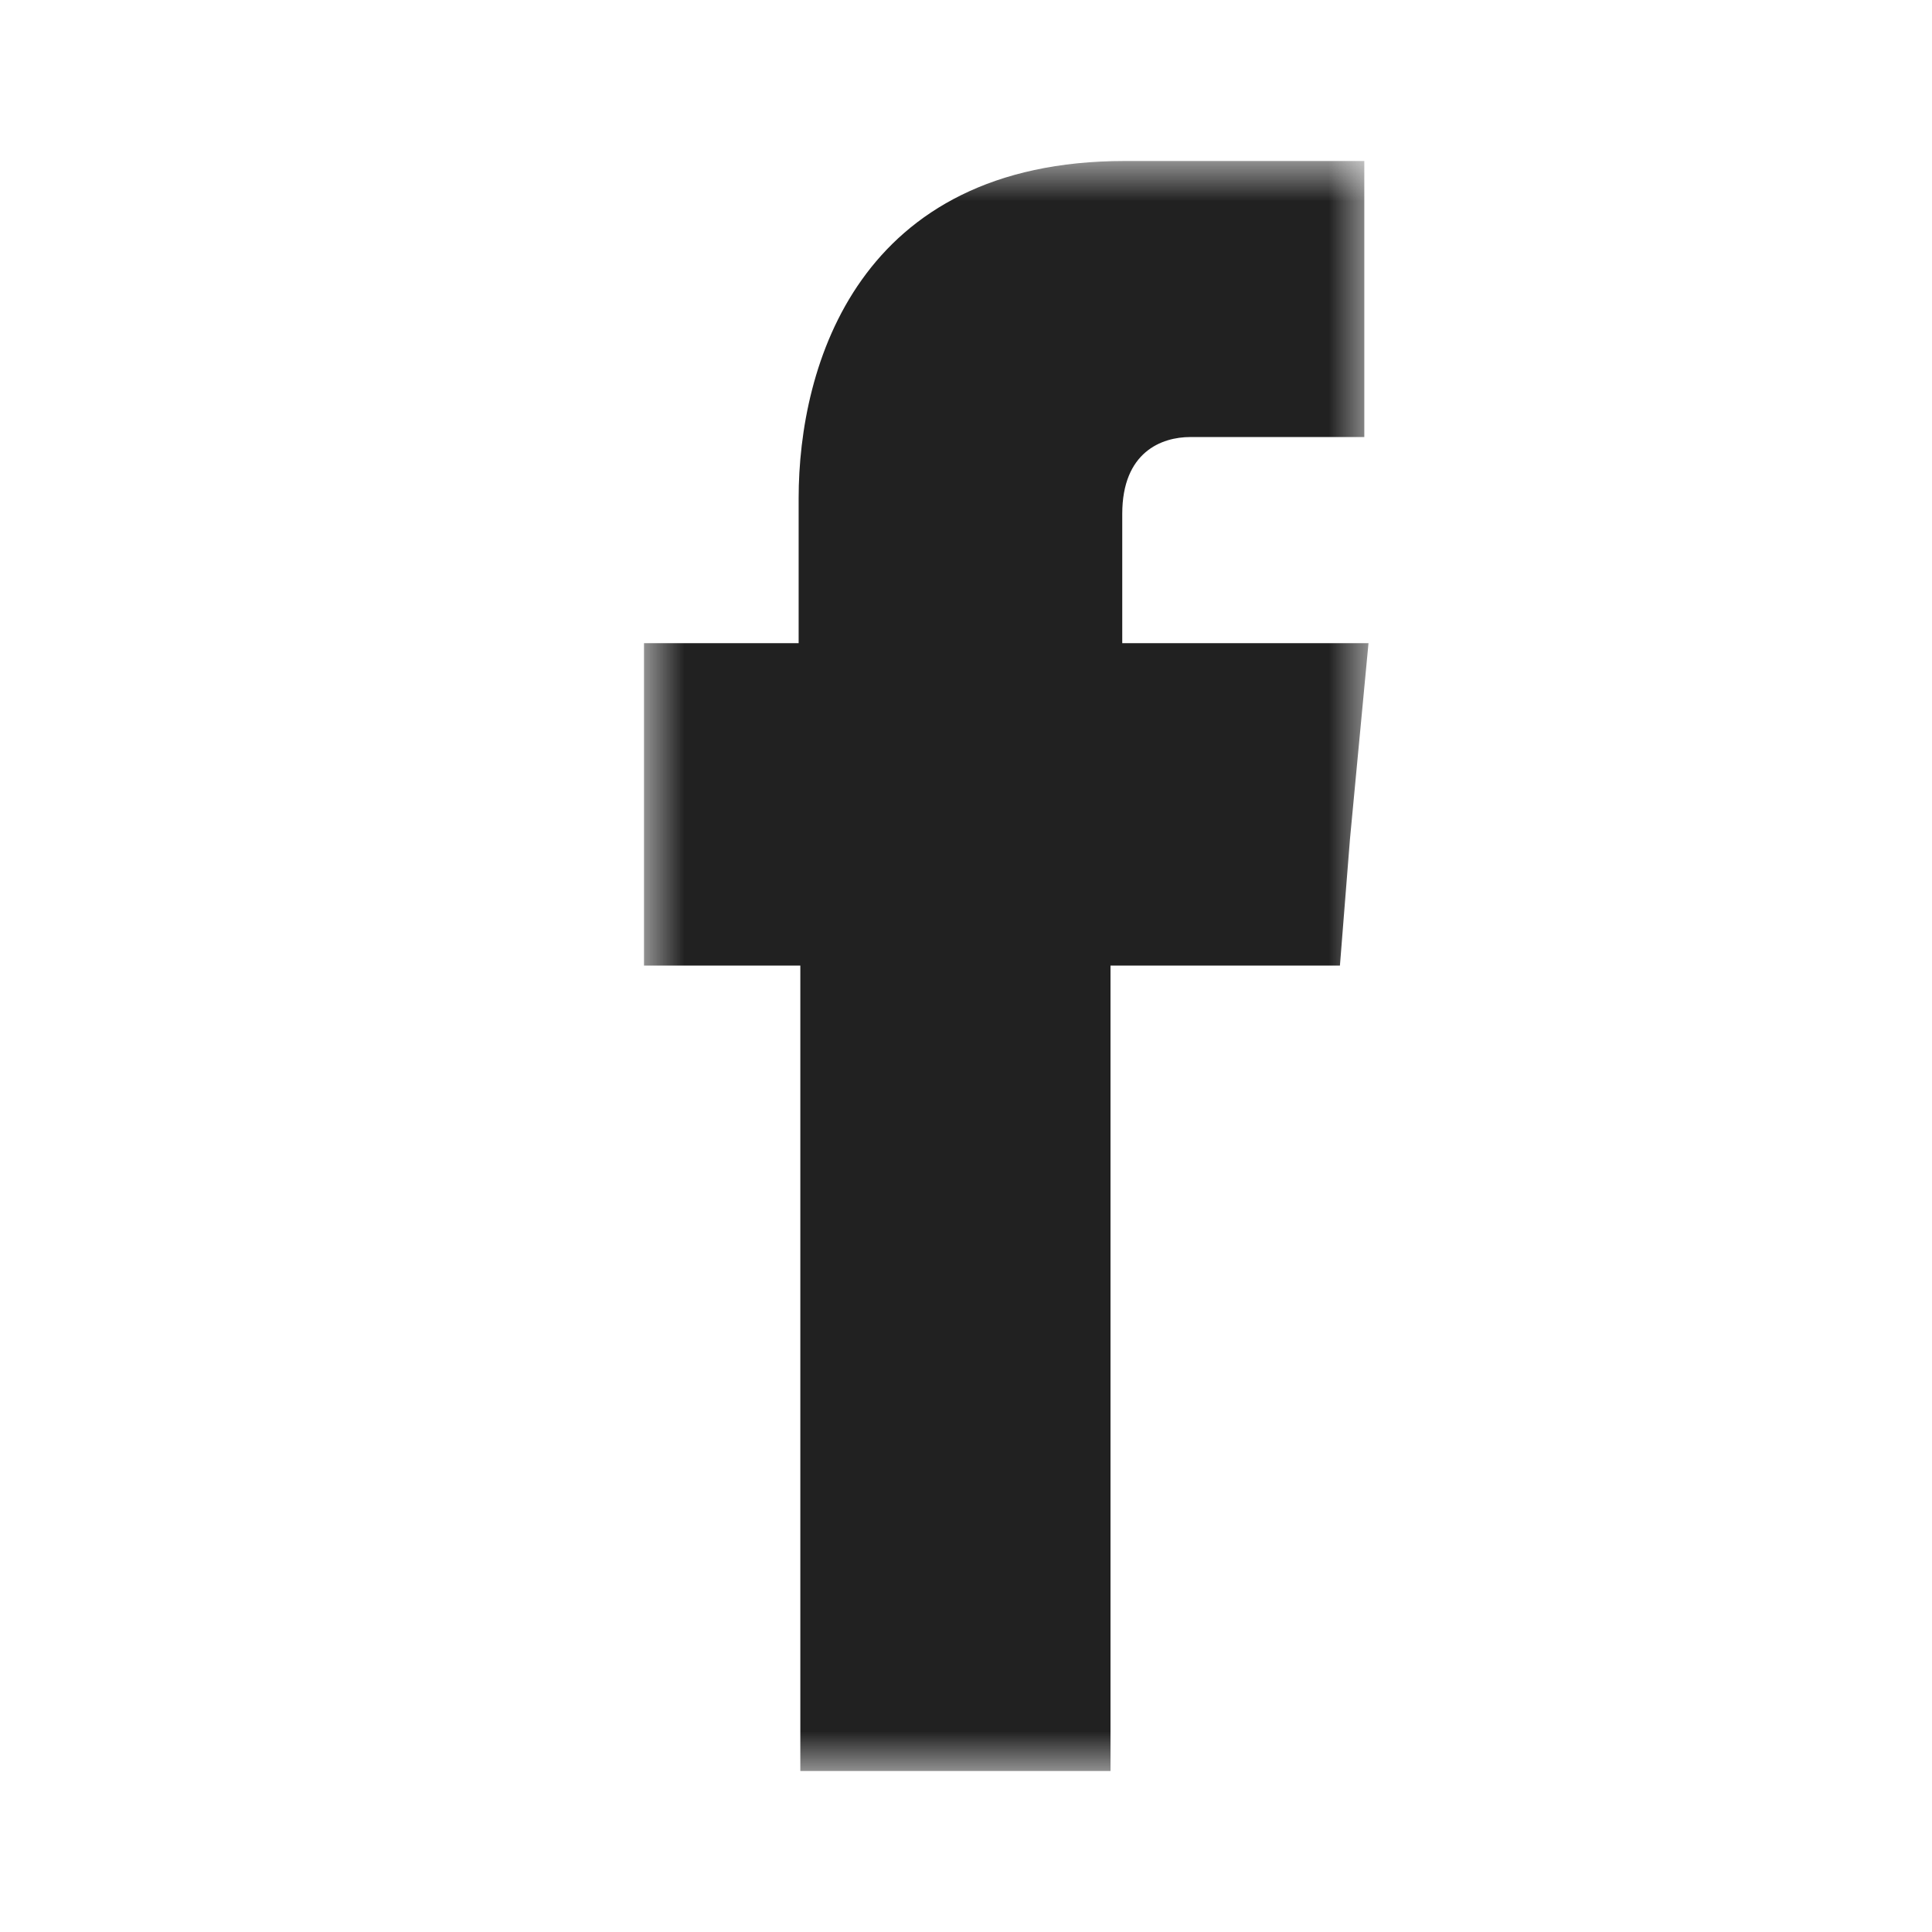 <svg width="24" height="24" viewBox="0 0 24 24" fill="none" xmlns="http://www.w3.org/2000/svg">
<mask id="mask0_29_287" style="mask-type:alpha" maskUnits="userSpaceOnUse" x="8" y="2" width="9" height="20">
<path d="M8 2H17V22H8V2Z" fill="white"/>
</mask>
<g mask="url(#mask0_29_287)">
<path fill-rule="evenodd" clip-rule="evenodd" d="M13.941 7.99V6.384C13.941 5.614 14.431 5.429 14.787 5.429H16.948V2H13.972C10.662 2 9.921 4.539 9.921 6.189V7.99H8V10.41V11.995H9.942V22H13.795V11.995H16.645L16.77 10.421L17 7.99H13.941Z" fill="black" fill-opacity="0.87"/>
</g>
</svg>
